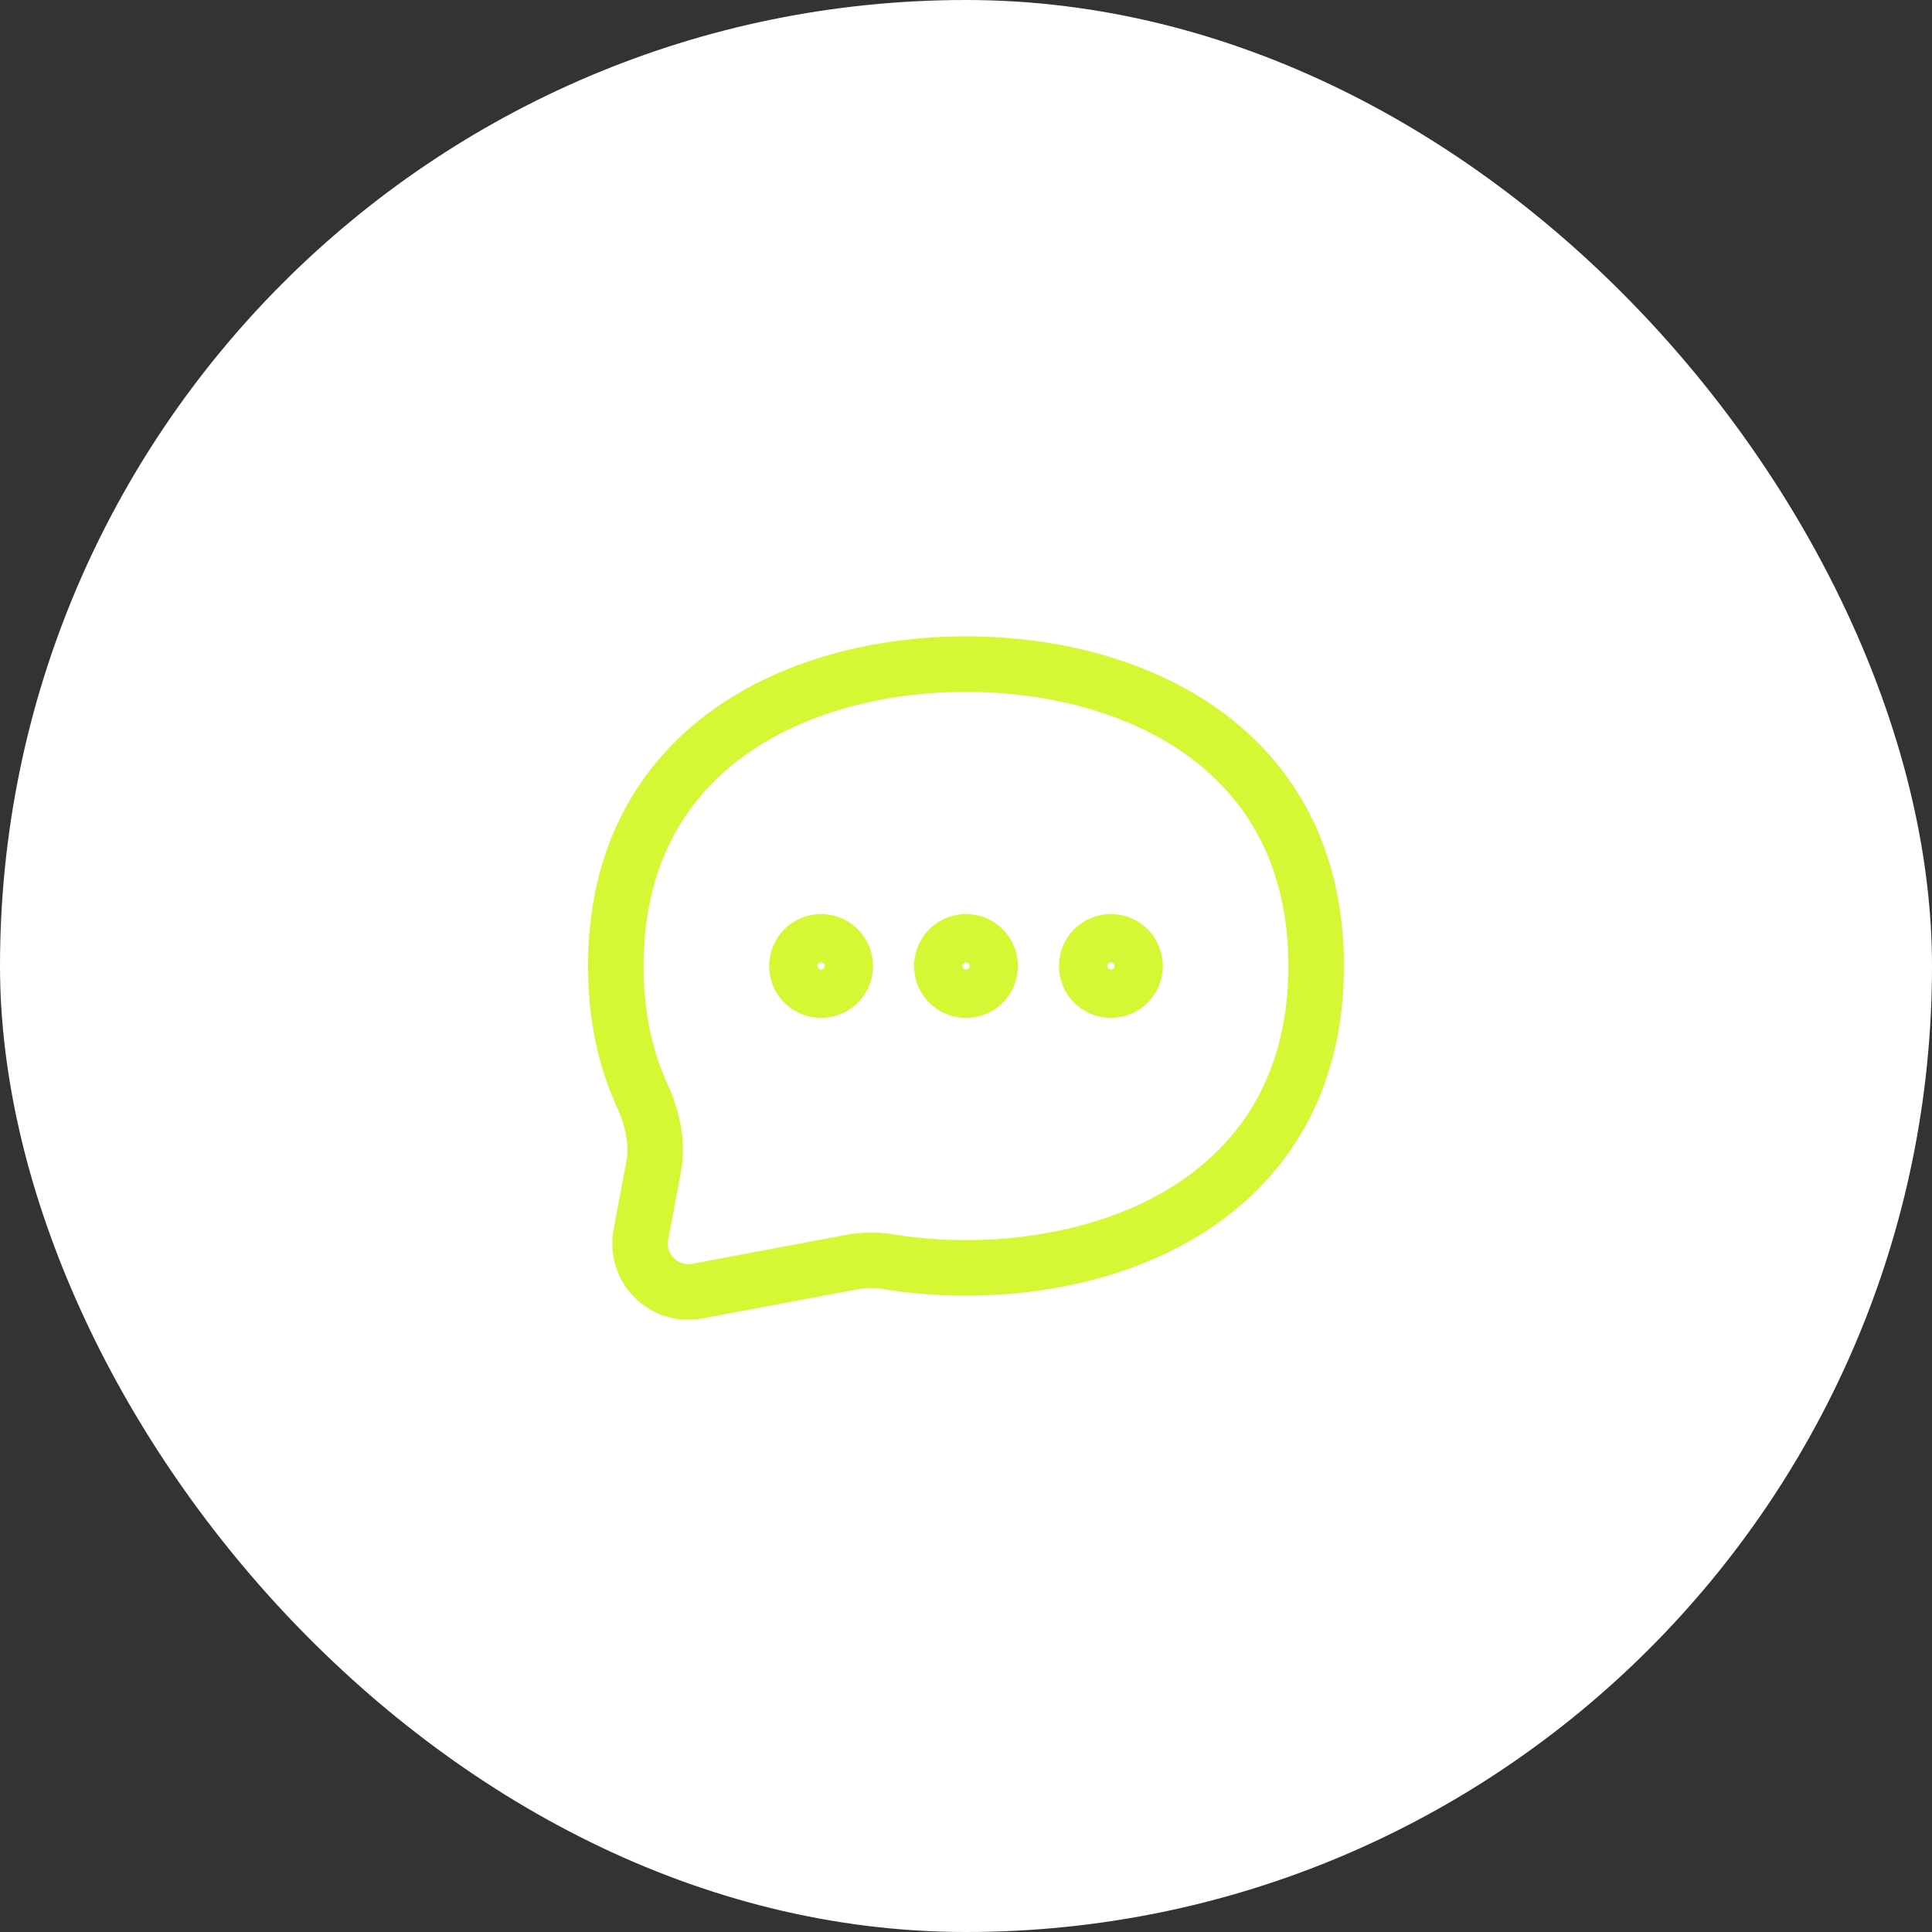 <?xml version="1.0" encoding="UTF-8"?> <svg xmlns="http://www.w3.org/2000/svg" width="100" height="100" viewBox="0 0 100 100" fill="none"><rect x="0" y="0" width="100" height="100" fill="#333333" stroke="none"/><rect width="100" height="100" rx="50" fill="white"></rect><path d="M50 65.625C58.75 65.625 68.125 61.25 68.125 50C68.125 38.75 58.75 34.375 50 34.375C41.25 34.375 31.875 38.75 31.875 50C31.875 52.575 32.365 54.79 33.227 56.675C33.765 57.85 34.068 59.142 33.828 60.413L33.172 63.91C33.098 64.31 33.121 64.722 33.242 65.11C33.362 65.499 33.575 65.852 33.863 66.139C34.15 66.427 34.504 66.64 34.892 66.76C35.281 66.879 35.693 66.903 36.093 66.828L44.11 65.323C44.742 65.211 45.388 65.208 46.02 65.315C47.337 65.525 48.675 65.625 50 65.625Z" stroke="#D5F834" stroke-width="2.875" stroke-linecap="round" stroke-linejoin="round"></path><path d="M43.75 50C43.75 50.331 43.618 50.65 43.384 50.884C43.15 51.118 42.831 51.25 42.5 51.25C42.169 51.25 41.85 51.118 41.616 50.884C41.382 50.65 41.25 50.331 41.25 50C41.25 49.669 41.382 49.35 41.616 49.116C41.85 48.882 42.169 48.75 42.5 48.75C42.831 48.75 43.15 48.882 43.384 49.116C43.618 49.35 43.75 49.669 43.75 50Z" stroke="#D5F834" stroke-width="2.875" stroke-linecap="round" stroke-linejoin="round"></path><path d="M51.25 50C51.25 50.331 51.118 50.65 50.884 50.884C50.65 51.118 50.331 51.25 50 51.25C49.669 51.25 49.35 51.118 49.116 50.884C48.882 50.65 48.75 50.331 48.75 50C48.75 49.669 48.882 49.35 49.116 49.116C49.35 48.882 49.669 48.75 50 48.75C50.331 48.75 50.65 48.882 50.884 49.116C51.118 49.35 51.25 49.669 51.25 50Z" stroke="#D5F834" stroke-width="2.875" stroke-linecap="round" stroke-linejoin="round"></path><path d="M58.75 50C58.75 50.331 58.618 50.65 58.384 50.884C58.15 51.118 57.831 51.25 57.5 51.25C57.169 51.25 56.85 51.118 56.616 50.884C56.382 50.65 56.25 50.331 56.25 50C56.25 49.669 56.382 49.35 56.616 49.116C56.85 48.882 57.169 48.75 57.5 48.75C57.831 48.75 58.15 48.882 58.384 49.116C58.618 49.35 58.75 49.669 58.75 50Z" stroke="#D5F834" stroke-width="2.875" stroke-linecap="round" stroke-linejoin="round"></path></svg> 